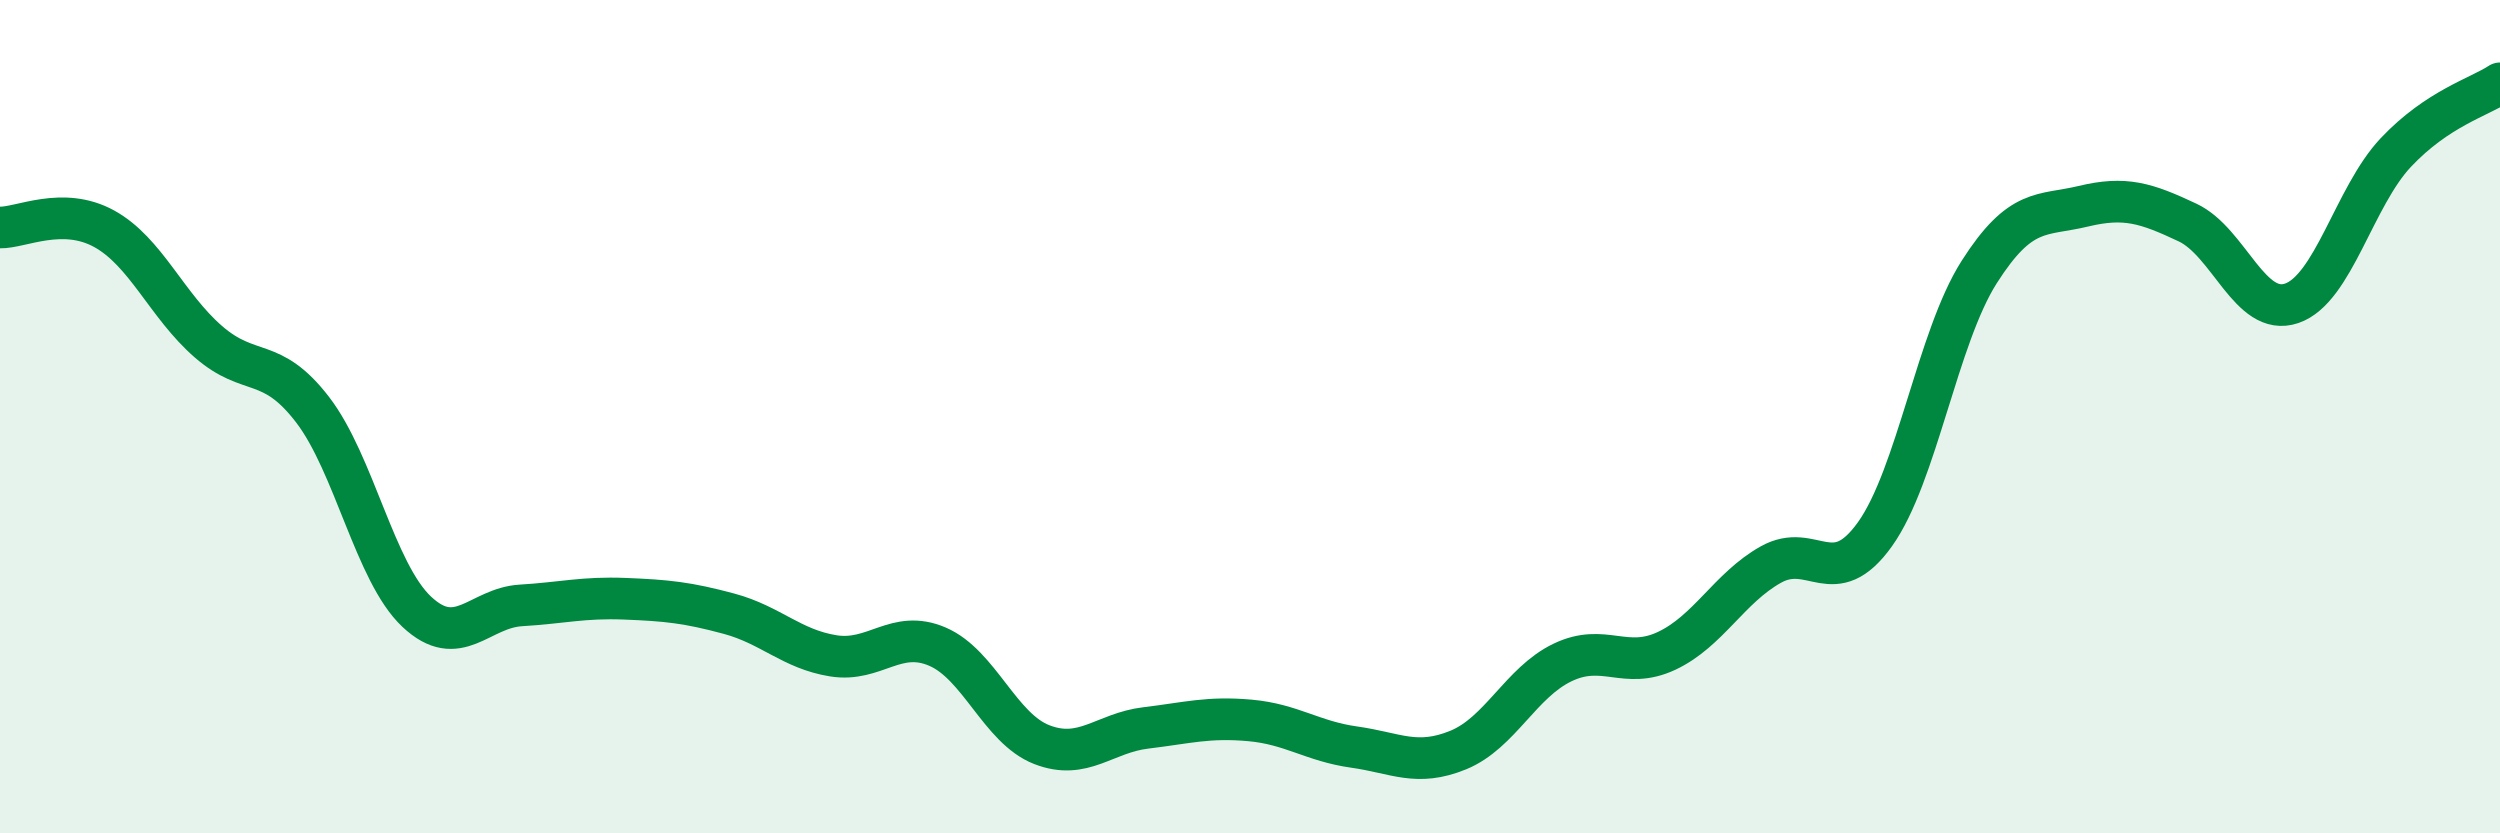 
    <svg width="60" height="20" viewBox="0 0 60 20" xmlns="http://www.w3.org/2000/svg">
      <path
        d="M 0,5.46 C 0.5,5.47 1.5,4.94 2.5,5.49 C 3.5,6.04 4,7.33 5,8.2 C 6,9.07 6.5,8.53 7.5,9.83 C 8.5,11.13 9,13.74 10,14.68 C 11,15.62 11.5,14.59 12.5,14.53 C 13.5,14.47 14,14.33 15,14.37 C 16,14.41 16.5,14.46 17.5,14.73 C 18.5,15 19,15.58 20,15.74 C 21,15.9 21.5,15.09 22.5,15.52 C 23.5,15.95 24,17.48 25,17.87 C 26,18.26 26.5,17.59 27.5,17.47 C 28.5,17.35 29,17.2 30,17.29 C 31,17.38 31.5,17.79 32.5,17.93 C 33.5,18.07 34,18.41 35,18 C 36,17.59 36.5,16.38 37.5,15.9 C 38.5,15.42 39,16.09 40,15.62 C 41,15.15 41.5,14.11 42.5,13.55 C 43.5,12.99 44,14.22 45,12.82 C 46,11.42 46.5,8.1 47.5,6.53 C 48.5,4.96 49,5.19 50,4.95 C 51,4.71 51.5,4.87 52.5,5.34 C 53.5,5.81 54,7.62 55,7.28 C 56,6.94 56.5,4.72 57.5,3.66 C 58.5,2.6 59.5,2.33 60,2L60 20L0 20Z"
        fill="#008740"
        opacity="0.1"
        stroke-linecap="round"
        stroke-linejoin="round"
      />
      <path
        d="M 0,5.46 C 0.5,5.47 1.5,4.94 2.5,5.49 C 3.5,6.04 4,7.33 5,8.2 C 6,9.07 6.5,8.53 7.5,9.83 C 8.5,11.13 9,13.74 10,14.68 C 11,15.62 11.5,14.59 12.5,14.53 C 13.5,14.47 14,14.33 15,14.37 C 16,14.41 16.5,14.46 17.5,14.73 C 18.5,15 19,15.58 20,15.74 C 21,15.9 21.5,15.09 22.5,15.52 C 23.5,15.95 24,17.48 25,17.87 C 26,18.26 26.5,17.59 27.5,17.47 C 28.5,17.35 29,17.2 30,17.29 C 31,17.38 31.5,17.79 32.5,17.93 C 33.5,18.07 34,18.41 35,18 C 36,17.59 36.5,16.38 37.5,15.9 C 38.5,15.42 39,16.09 40,15.62 C 41,15.15 41.5,14.11 42.5,13.55 C 43.5,12.99 44,14.22 45,12.82 C 46,11.42 46.5,8.1 47.5,6.53 C 48.5,4.96 49,5.19 50,4.95 C 51,4.71 51.5,4.87 52.5,5.34 C 53.5,5.81 54,7.62 55,7.28 C 56,6.94 56.5,4.72 57.5,3.66 C 58.5,2.6 59.5,2.33 60,2"
        stroke="#008740"
        stroke-width="1"
        fill="none"
        stroke-linecap="round"
        stroke-linejoin="round"
      />
    </svg>
  